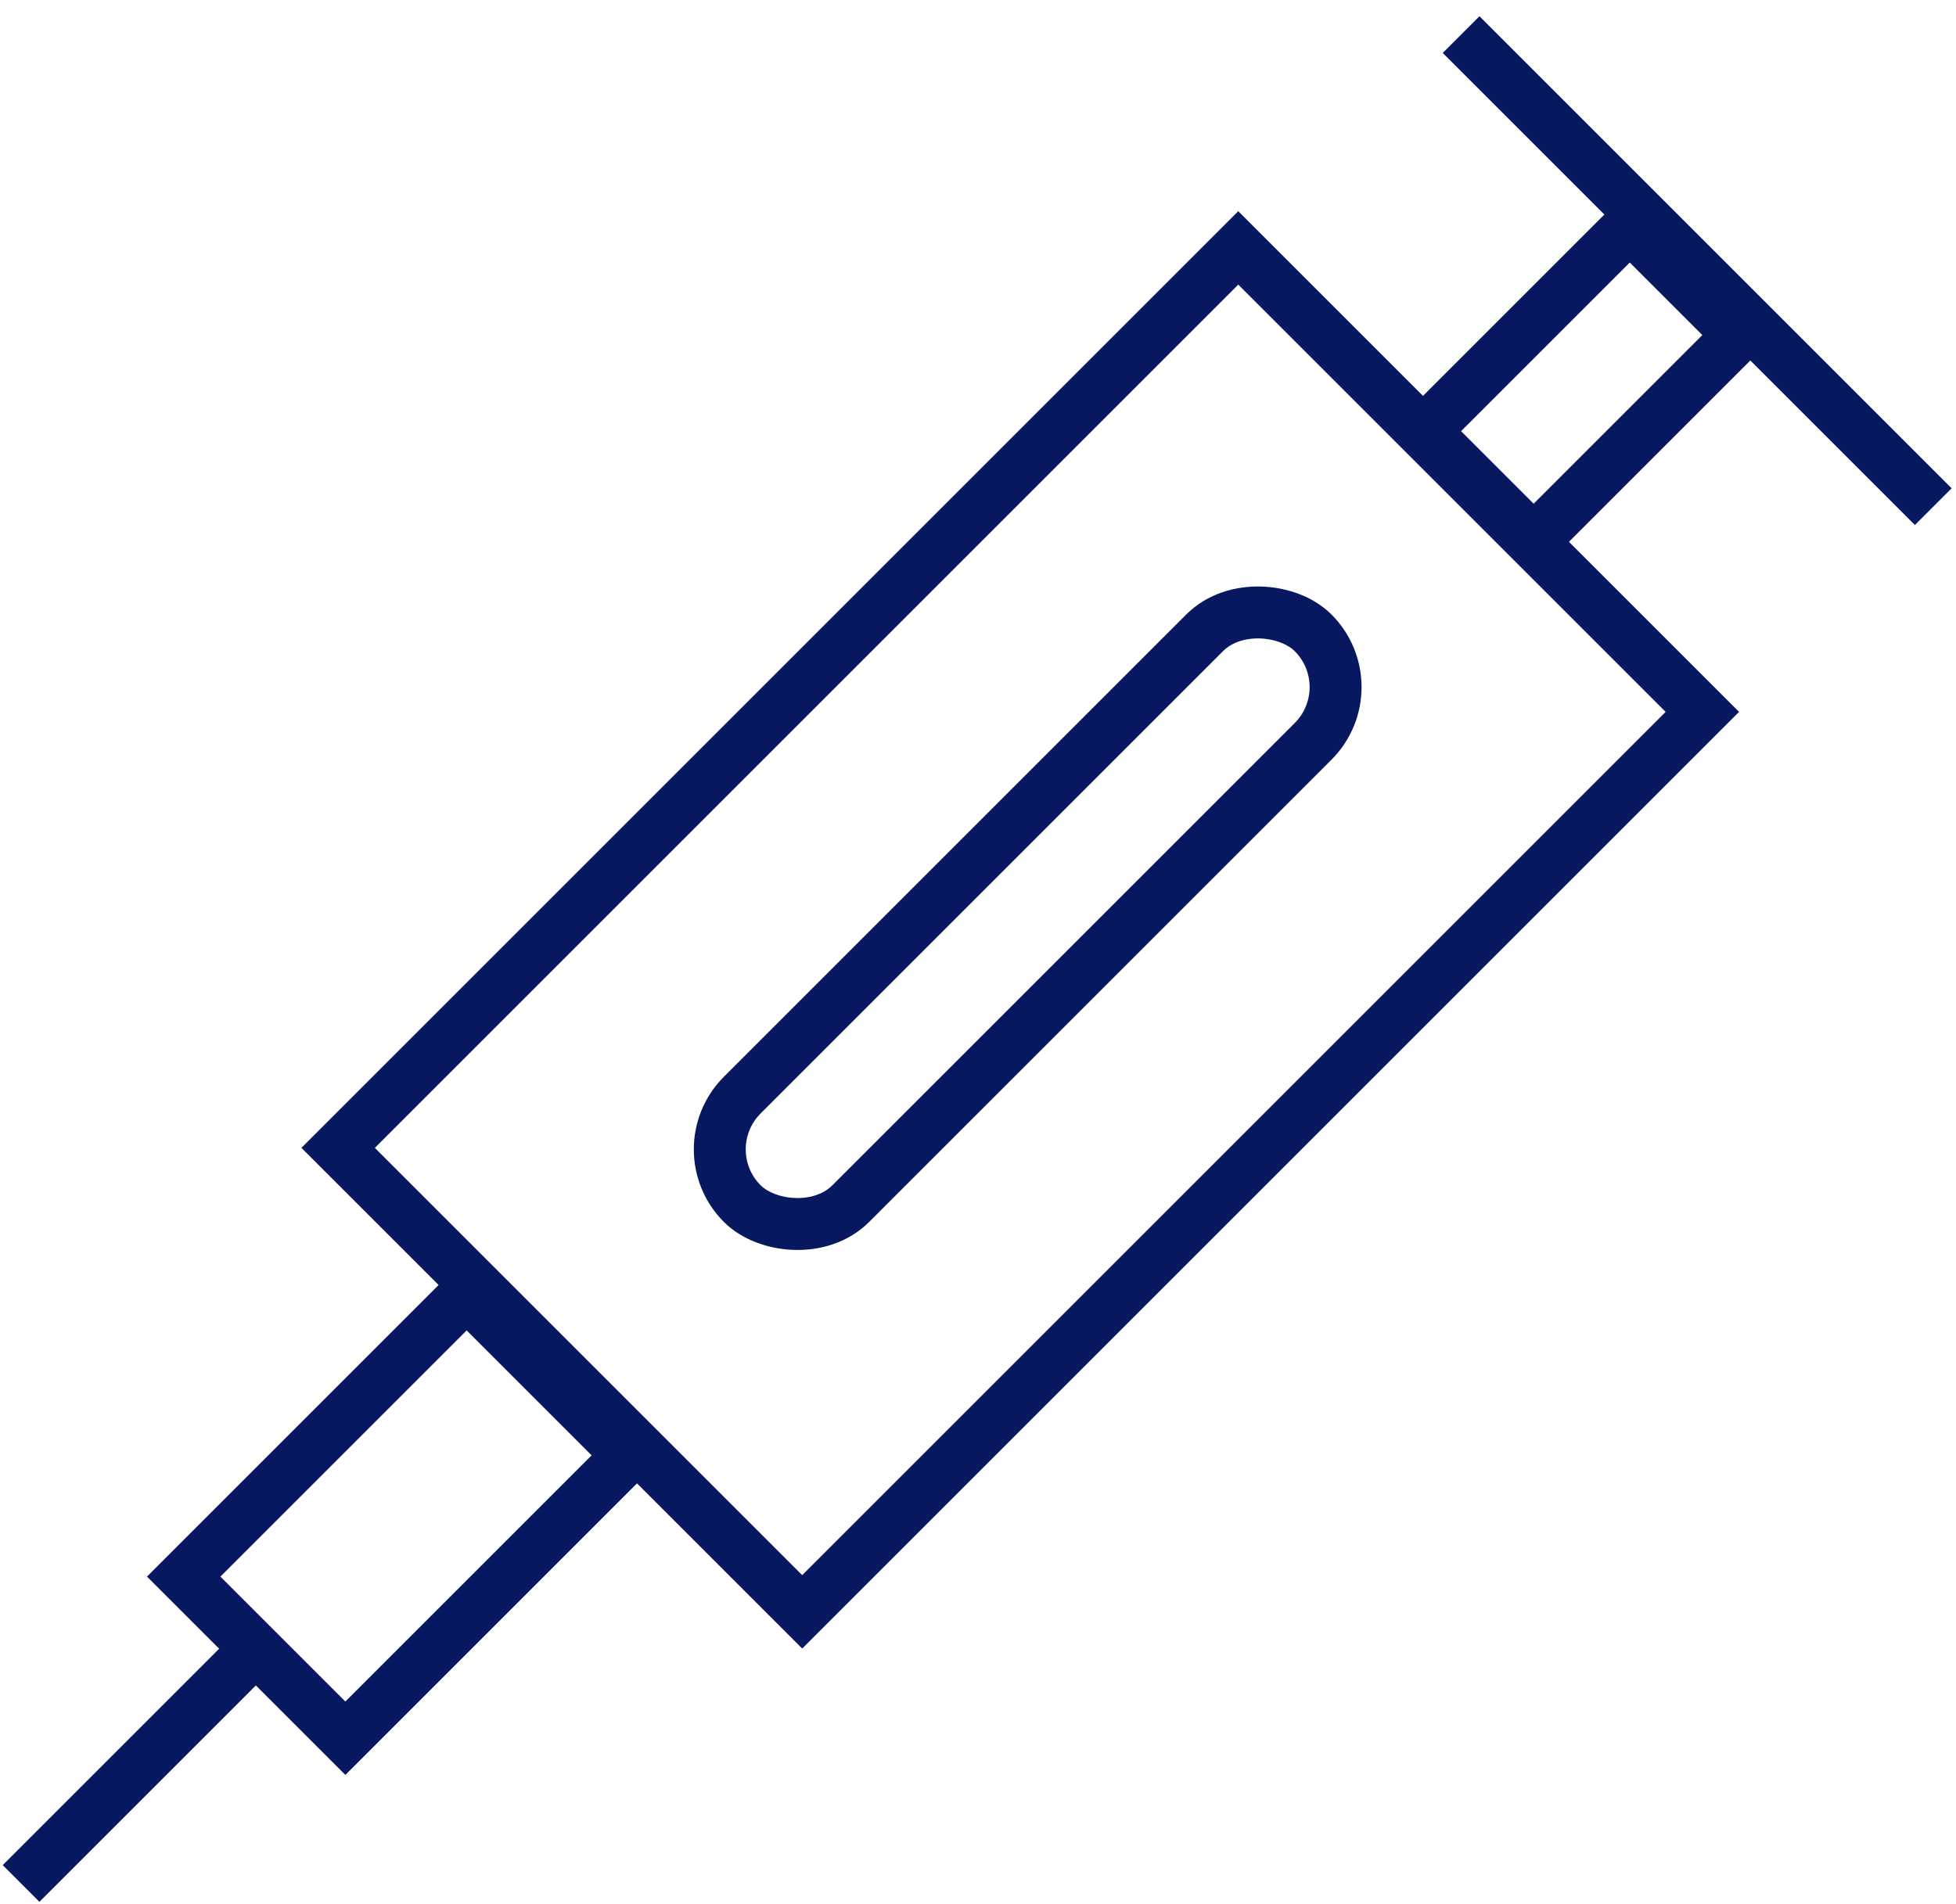 <svg width="113" height="110" viewBox="0 0 113 110" fill="none" xmlns="http://www.w3.org/2000/svg">
<g id="Group 2314">
<rect id="Rectangle 59" x="19.535" y="66.326" width="73.541" height="37.914" transform="rotate(-45 19.535 66.326)" stroke="#071861" stroke-width="3"/>
<rect id="Rectangle 60" y="2.121" width="16.784" height="8.928" transform="matrix(-0.707 0.707 0.707 0.707 92.654 11.549)" stroke="#071861" stroke-width="3"/>
<rect id="Rectangle 61" y="2.121" width="23.121" height="13.211" transform="matrix(-0.707 0.707 0.707 0.707 25.459 73.252)" stroke="#071861" stroke-width="3"/>
<path id="Vector 58" d="M1.217 108.831L13.946 96.102" stroke="#071861" stroke-width="3"/>
<path id="Vector 59" d="M84.41 2L111.686 29.276" stroke="#071861" stroke-width="3"/>
<rect id="Rectangle 62" x="39.746" y="66.412" width="46.64" height="8.866" rx="4.433" transform="rotate(-45 39.746 66.412)" stroke="#071861" stroke-width="3"/>
</g>
</svg>
